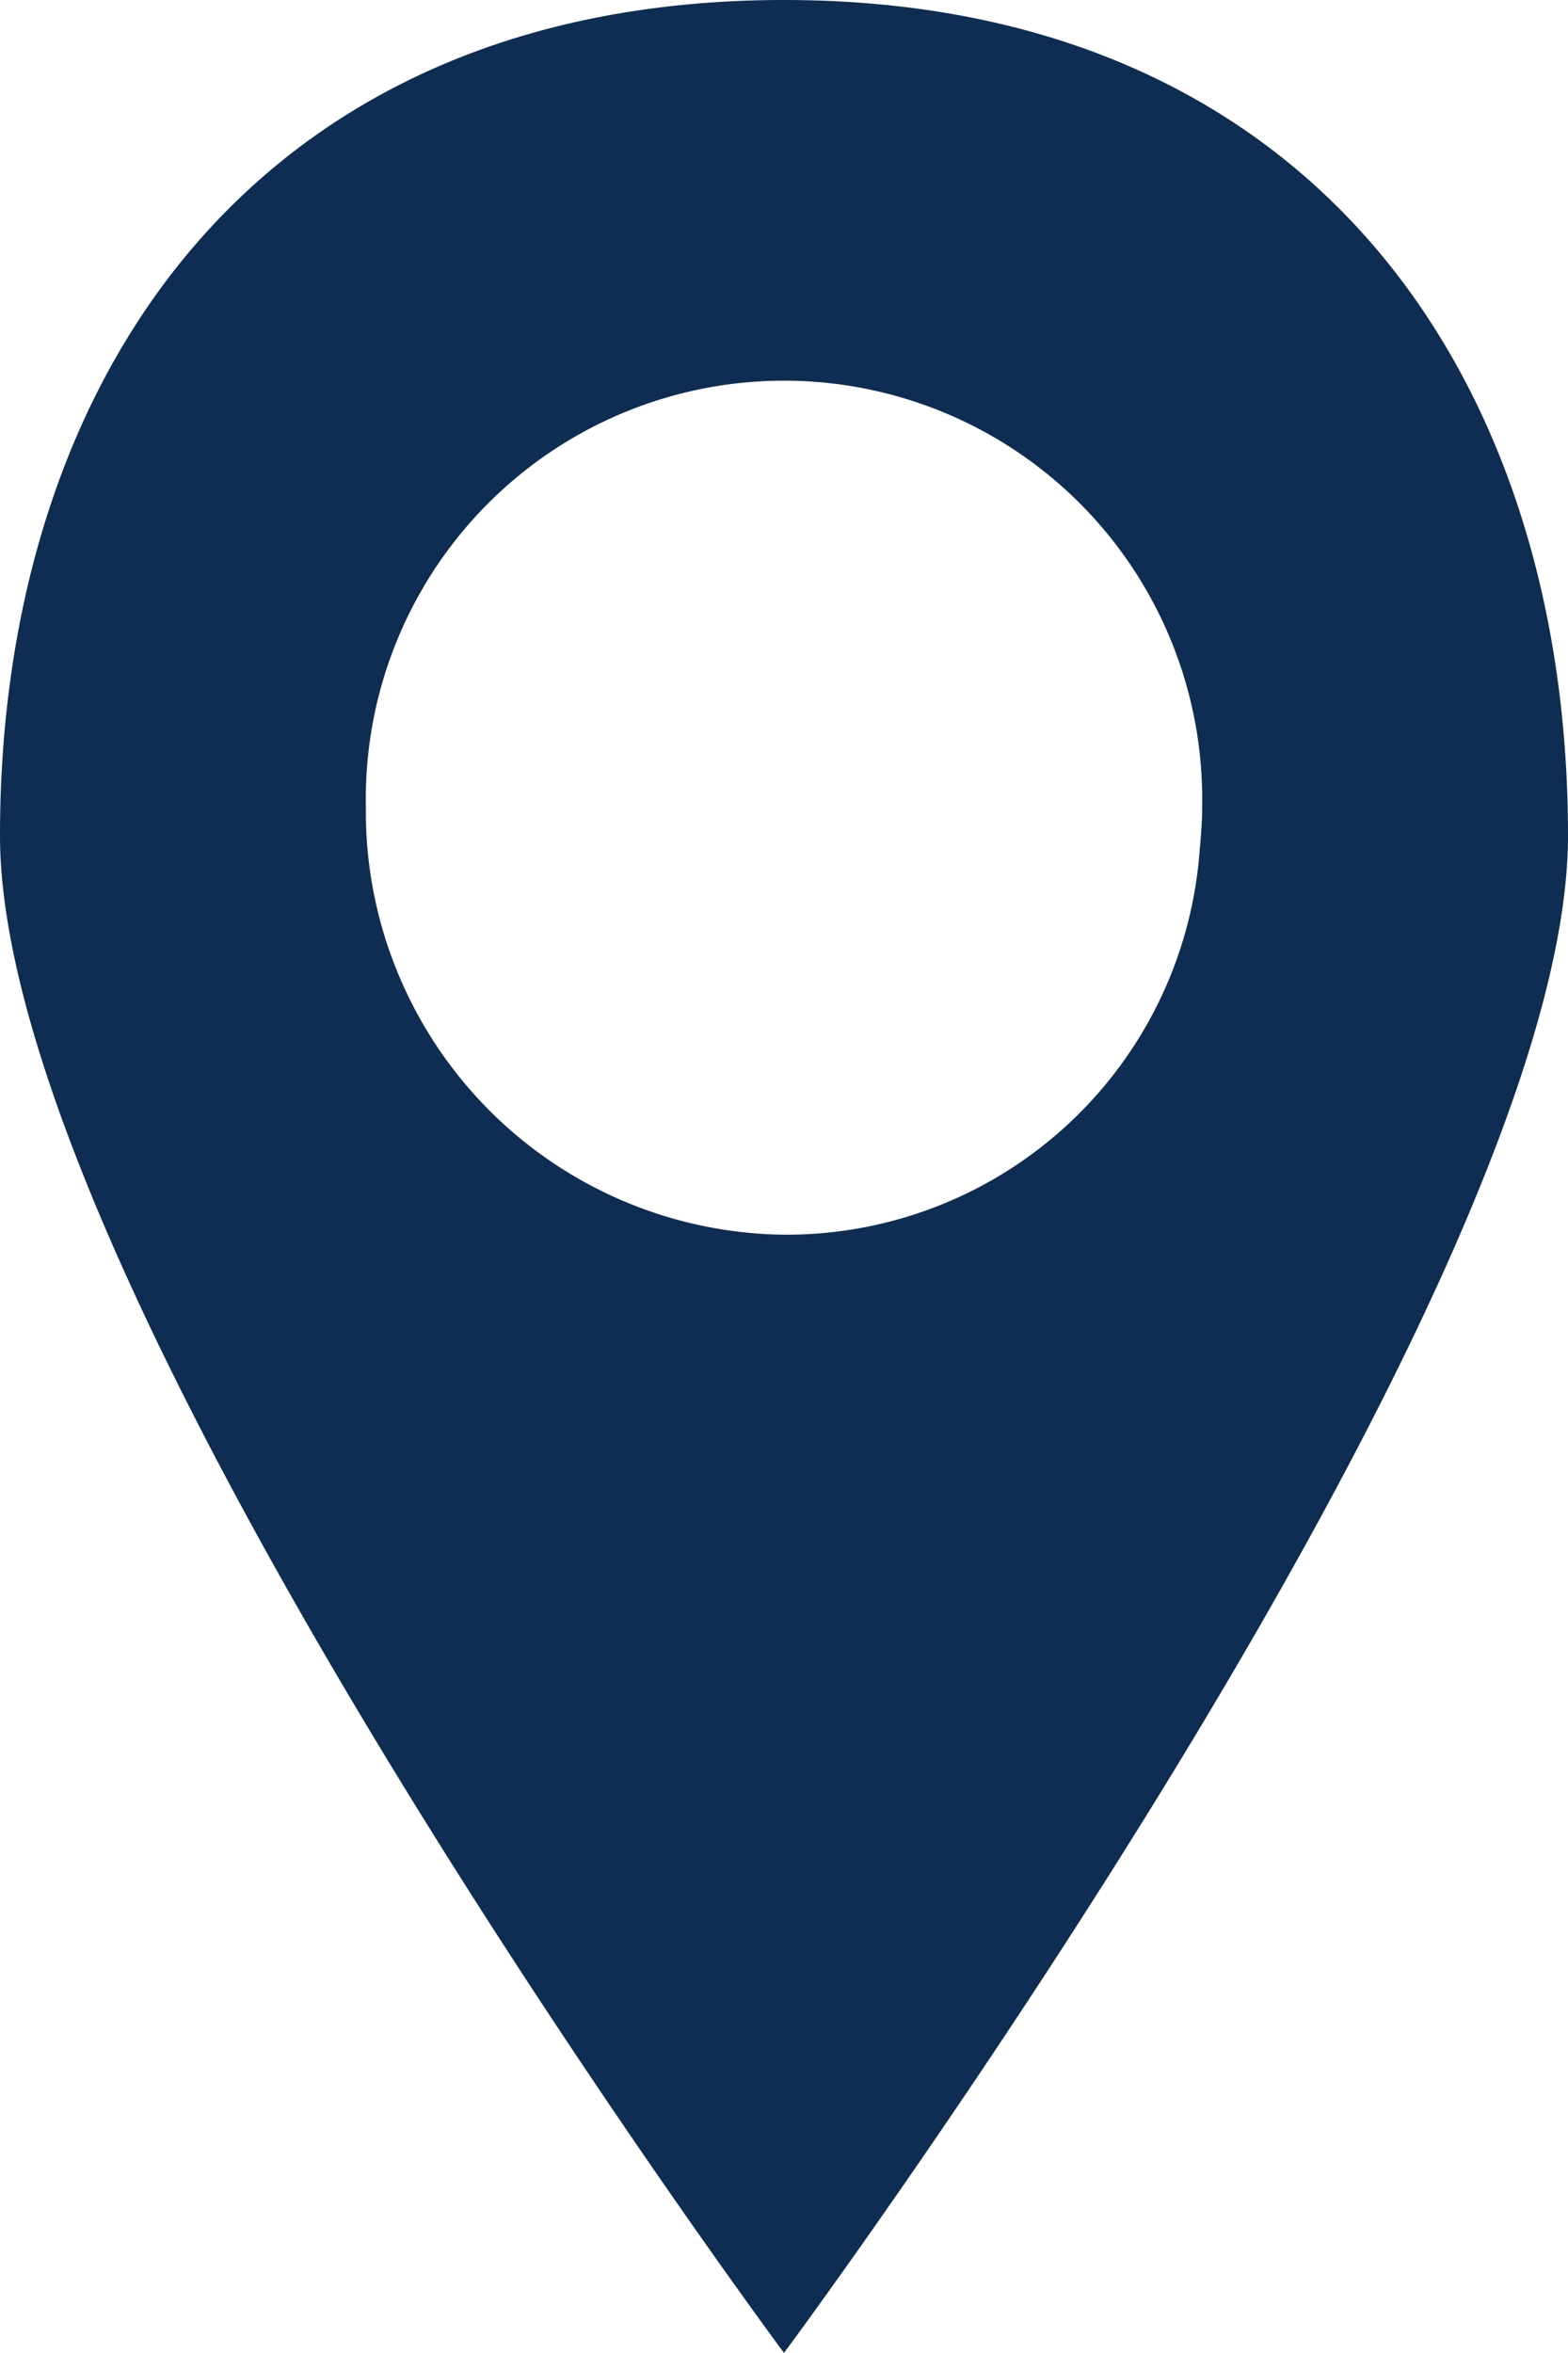 <svg xmlns="http://www.w3.org/2000/svg" width="21.334" height="32" viewBox="0 0 21.334 32">
  <path id="Path_163" data-name="Path 163" d="M136.667,0C129.529,0,126,5.088,126,11.365S136.667,32,136.667,32s10.667-14.359,10.667-20.636S143.805,0,136.667,0Zm0,16.792a5.755,5.755,0,0,1-5.689-5.818,5.69,5.69,0,1,1,11.378,0c0,.125,0,.25-.051.783A5.638,5.638,0,0,1,136.667,16.792Z" transform="translate(-126)" fill="#0f2d52"/>
</svg>
